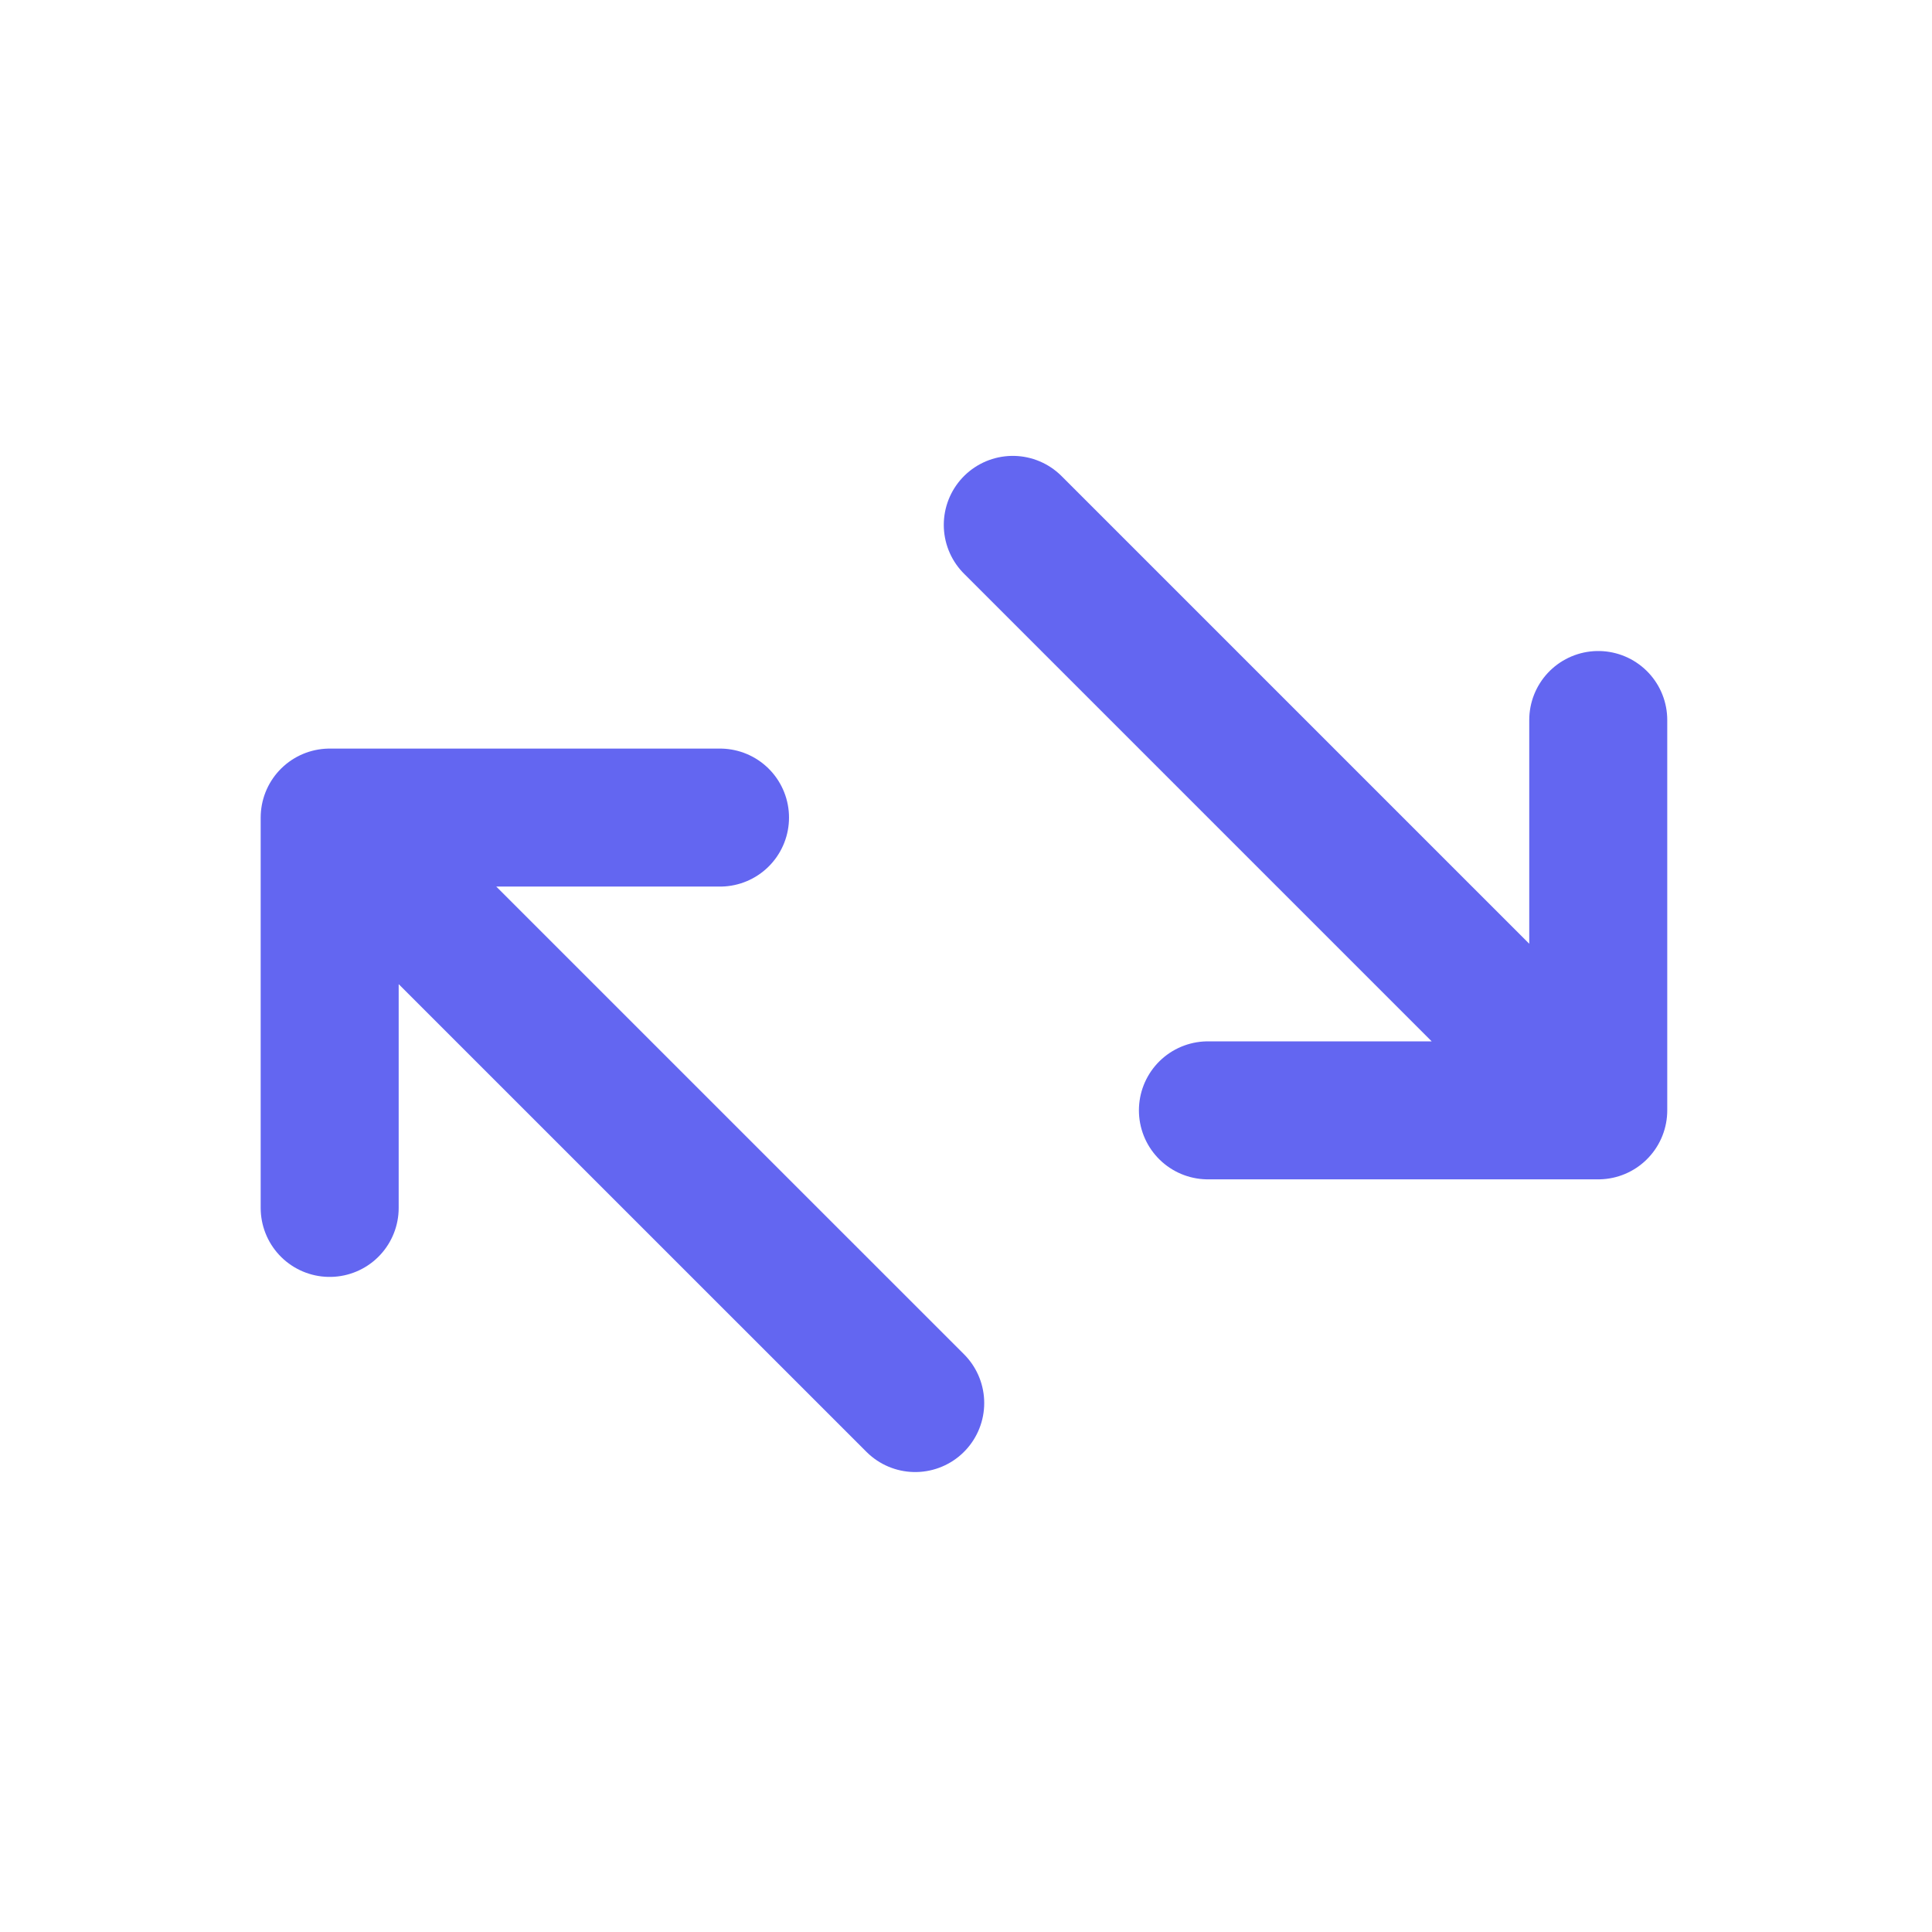 <svg width="28" height="28" viewBox="0 0 28 28" fill="none" xmlns="http://www.w3.org/2000/svg">
<path d="M4.778 11.849H10.435M14.678 7.607L23.163 16.092L14.678 7.607ZM23.163 16.092V10.435V16.092ZM23.163 16.092H17.506H23.163ZM13.264 20.334L4.778 11.849L13.264 20.334ZM4.778 11.849V17.506V11.849Z" stroke="#6366F1" stroke-width="2" stroke-linecap="round" stroke-linejoin="round"/>
</svg>
